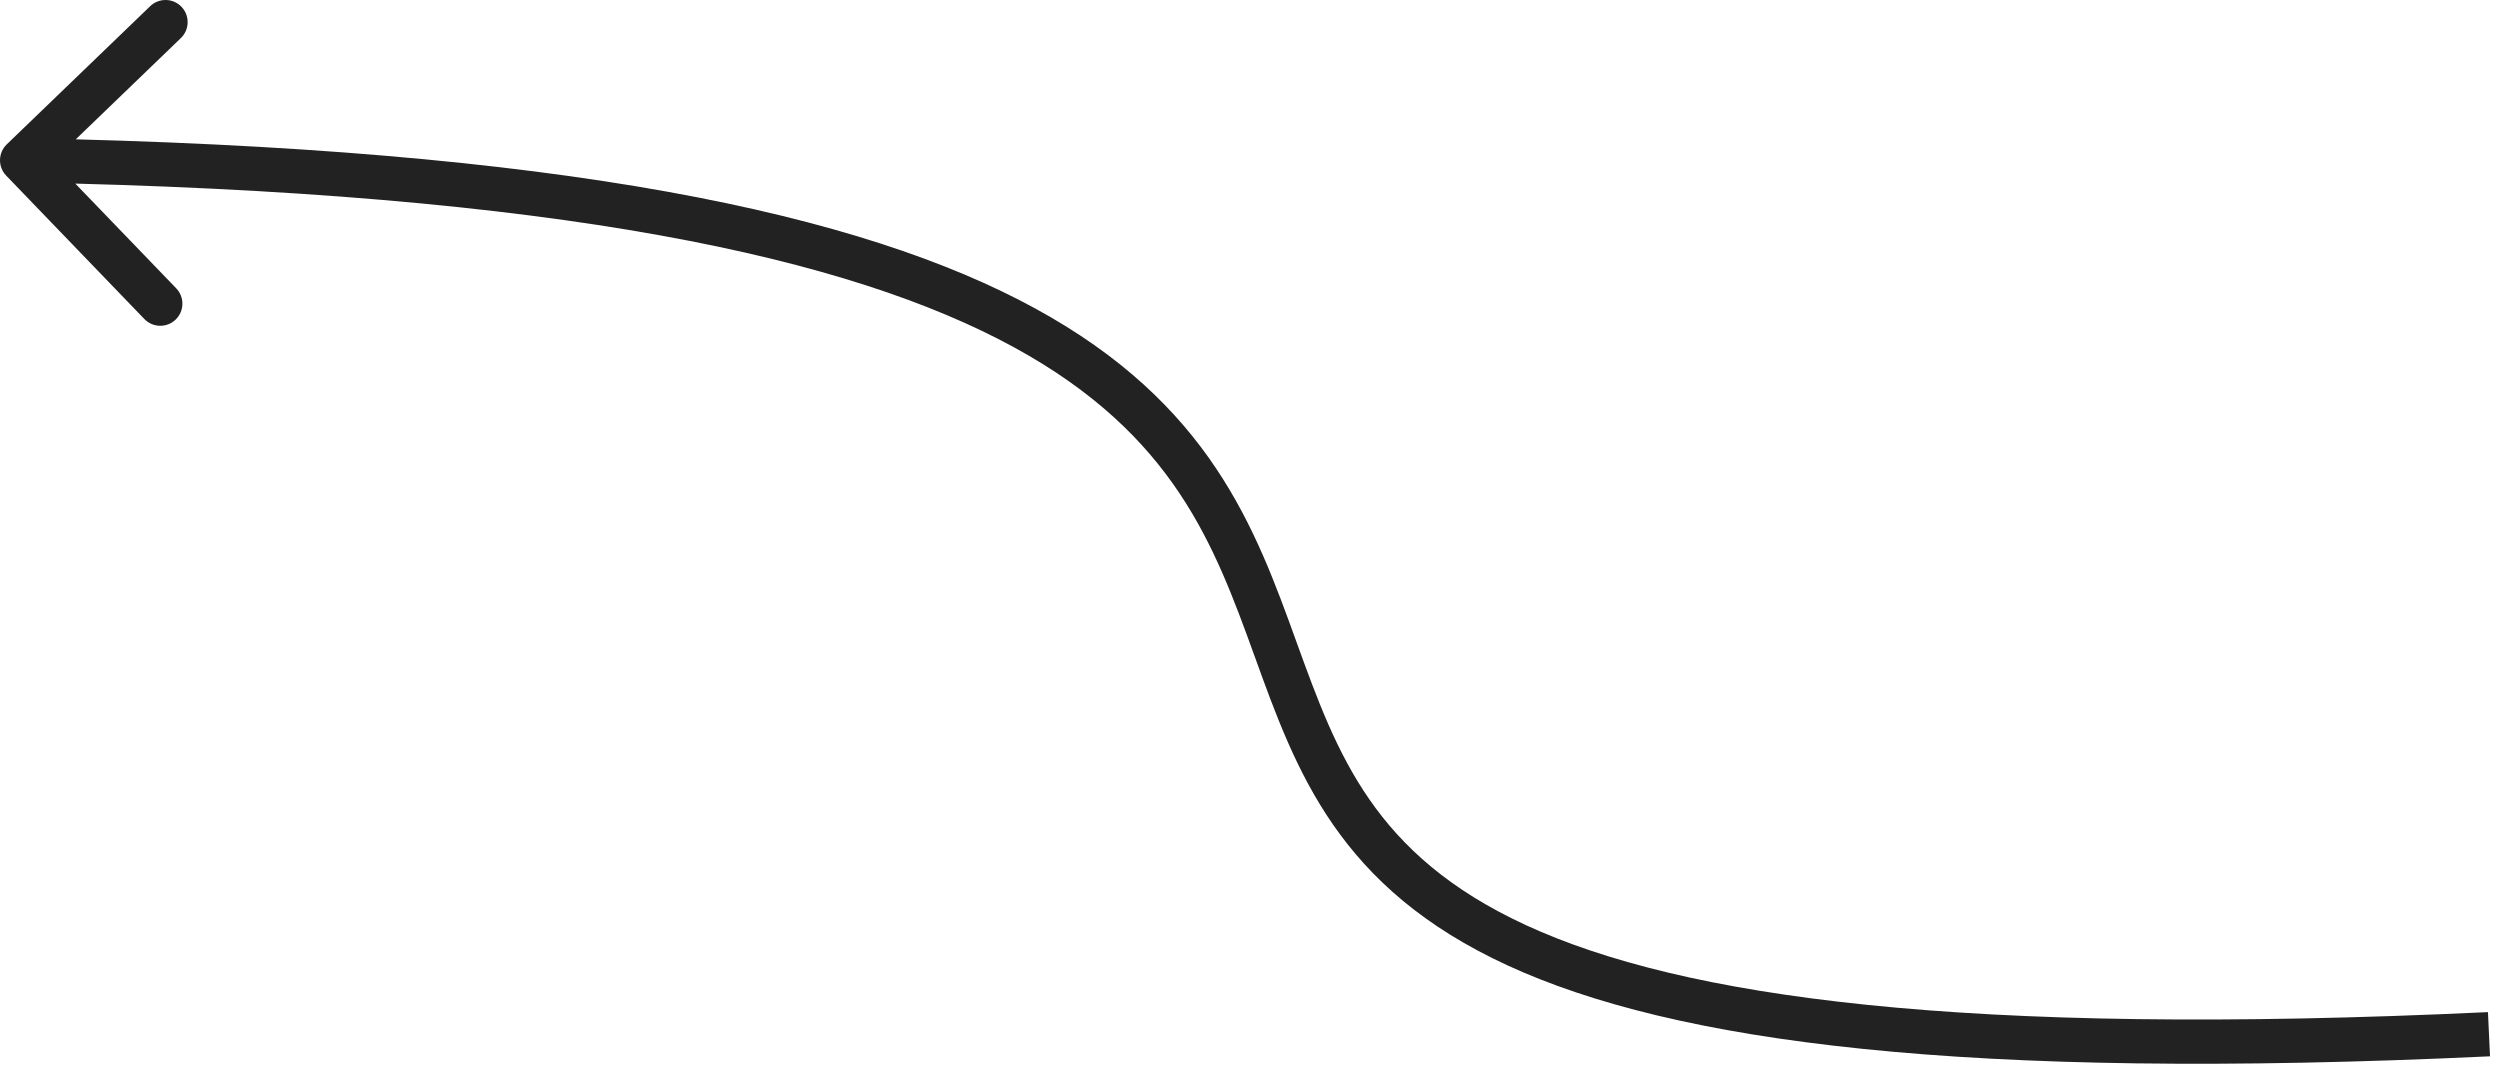 <?xml version="1.0" encoding="UTF-8"?> <svg xmlns="http://www.w3.org/2000/svg" width="113" height="49" viewBox="0 0 113 49" fill="none"><path d="M0.306 6.524C-0.091 6.907 -0.103 7.54 0.28 7.938L6.524 14.419C6.908 14.817 7.541 14.829 7.938 14.446C8.336 14.063 8.348 13.43 7.965 13.032L2.414 7.271L8.176 1.72C8.573 1.337 8.585 0.704 8.202 0.306C7.819 -0.092 7.186 -0.103 6.788 0.28L0.306 6.524ZM112.502 46.746L112.455 45.748C88.594 46.872 76.023 45.062 68.981 41.821C65.498 40.217 63.377 38.267 61.899 36.136C60.401 33.977 59.536 31.598 58.605 29.027C57.686 26.487 56.707 23.772 54.969 21.175C53.218 18.557 50.719 16.087 46.789 13.941C38.983 9.679 25.535 6.701 1.019 6.244L1 7.244L0.982 8.244C25.434 8.7 38.47 11.678 45.831 15.697C49.484 17.692 51.739 19.943 53.307 22.287C54.889 24.653 55.796 27.143 56.725 29.707C57.642 32.242 58.586 34.868 60.256 37.276C61.946 39.713 64.35 41.891 68.145 43.638C75.66 47.096 88.66 48.871 112.549 47.745L112.502 46.746Z" fill="#222222"></path></svg> 